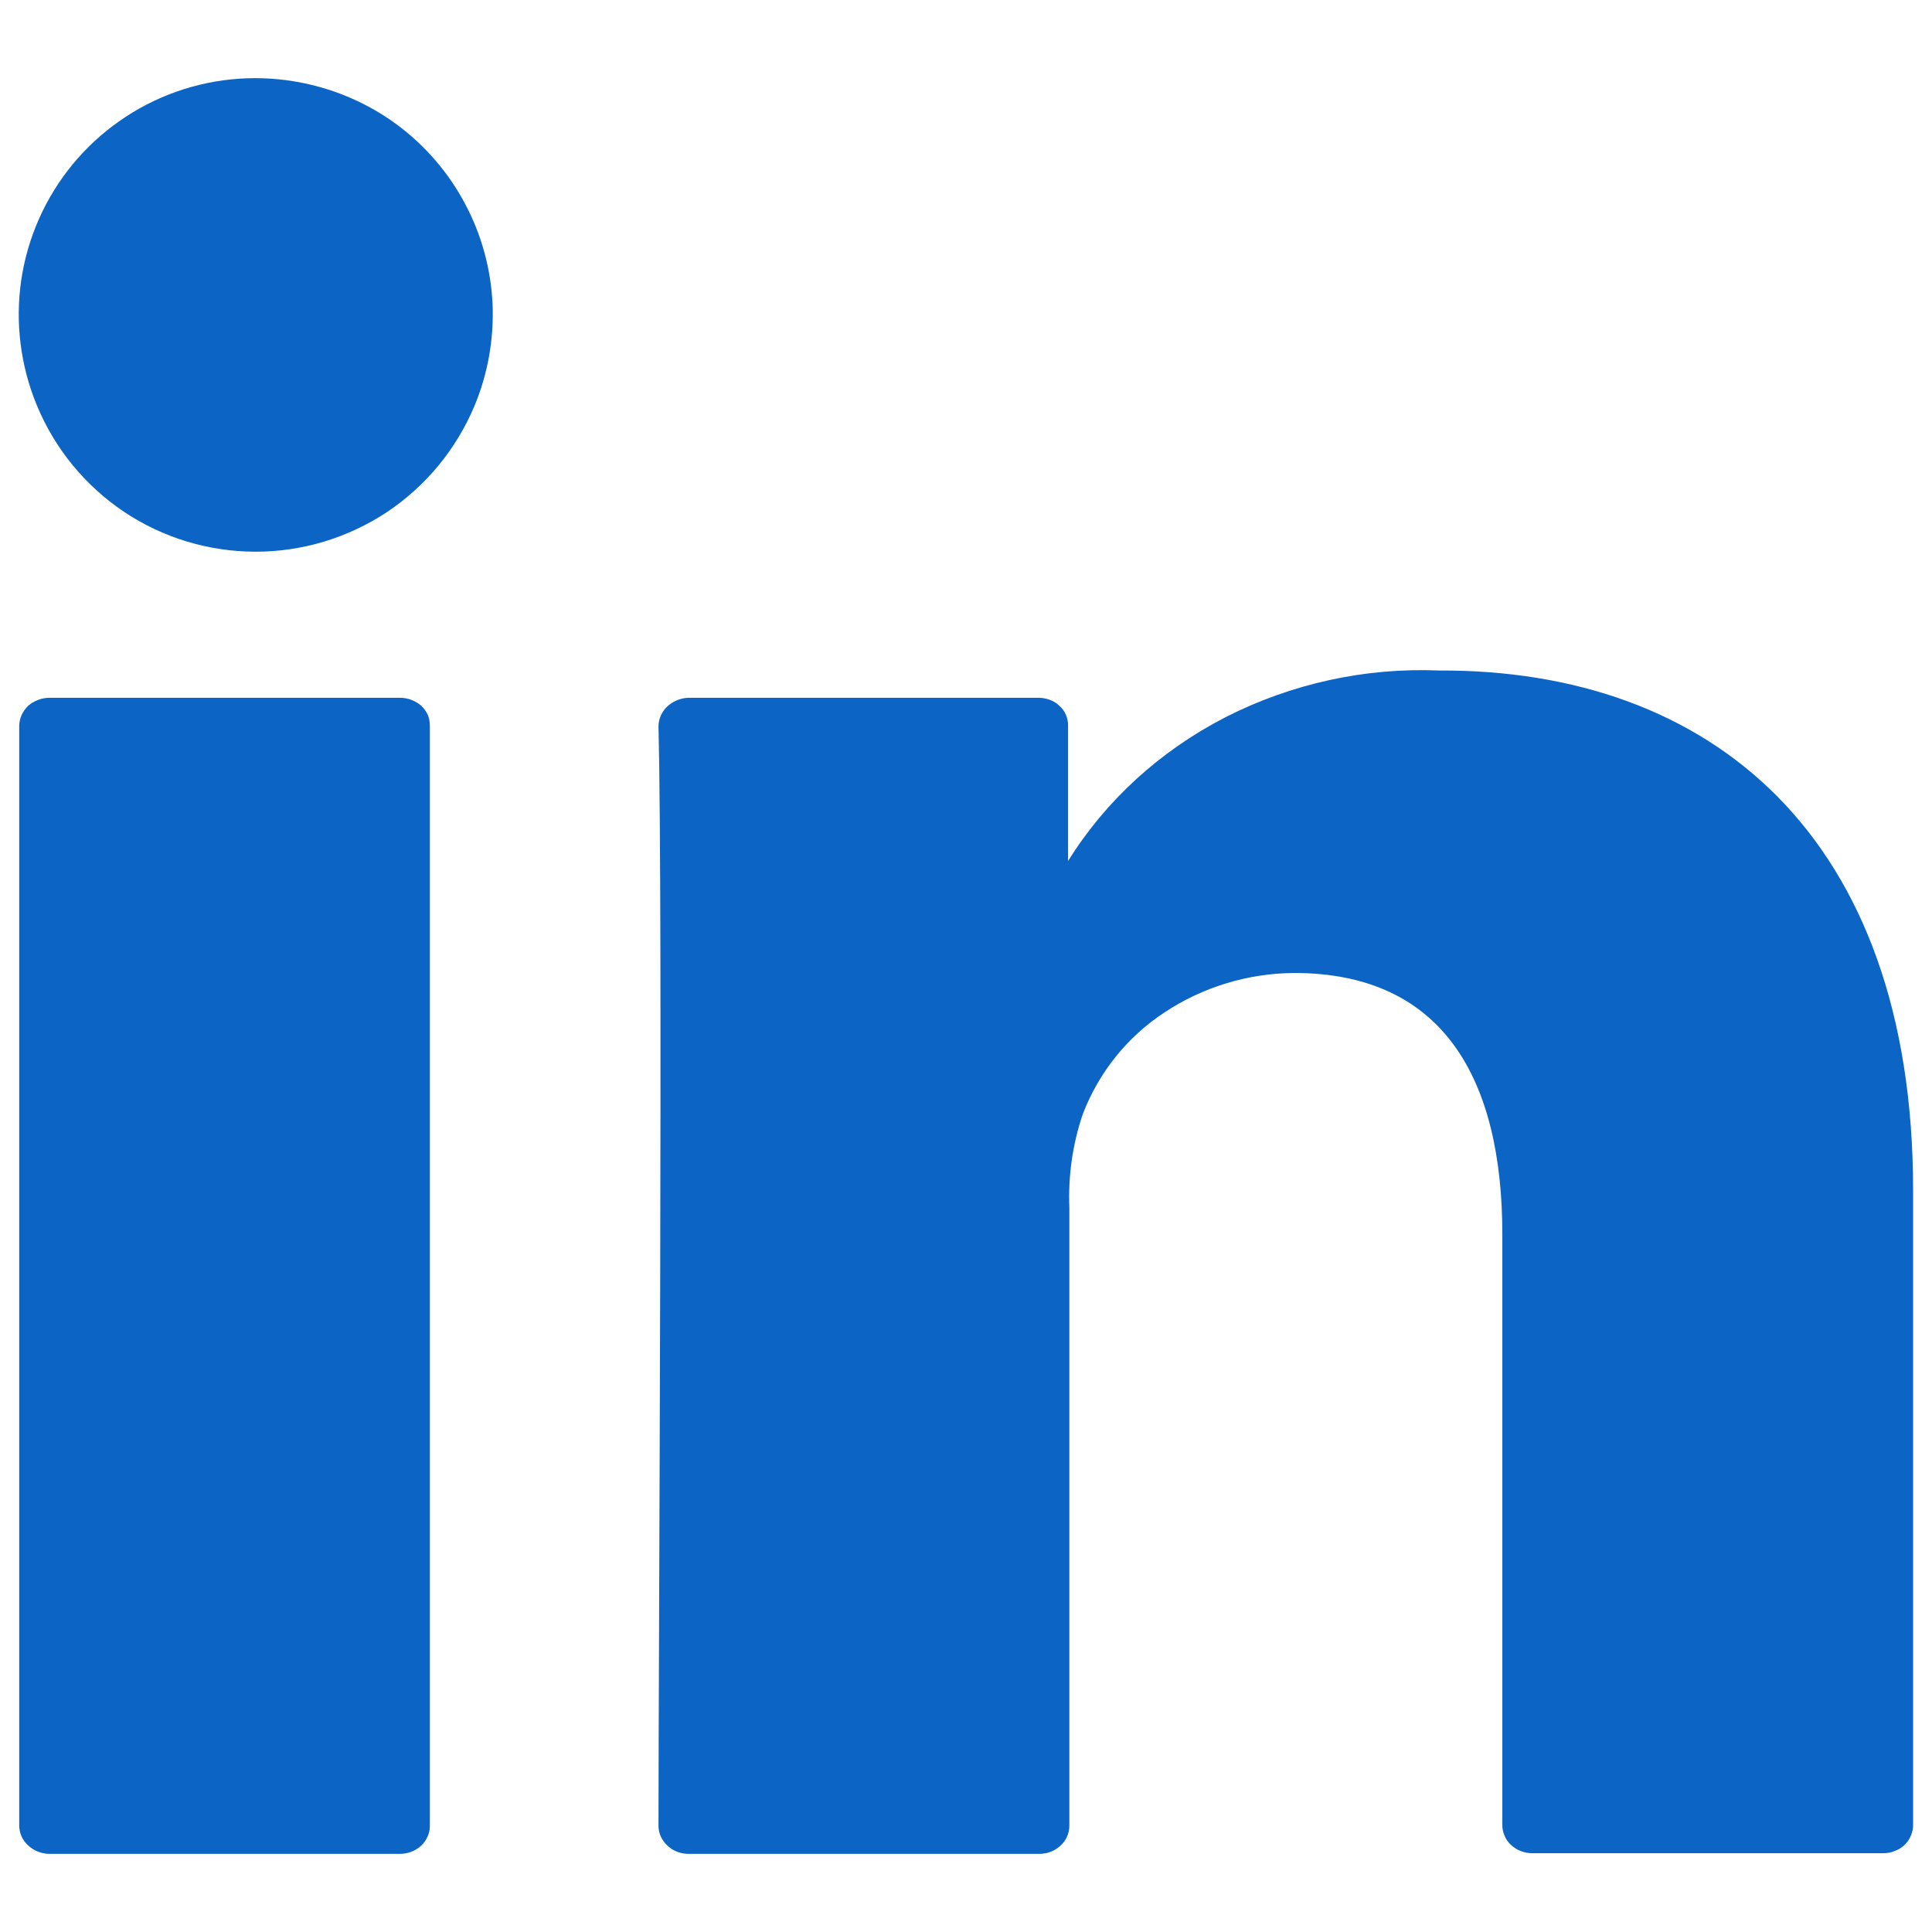 <svg width="18" height="18" viewBox="0 0 18 18" fill="none" xmlns="http://www.w3.org/2000/svg">
<path d="M17.824 11.09V17C17.824 17.053 17.808 17.105 17.778 17.149C17.747 17.194 17.704 17.227 17.653 17.245C17.619 17.26 17.583 17.266 17.545 17.266H14.276C14.203 17.266 14.131 17.239 14.077 17.188C14.05 17.164 14.03 17.134 14.017 17.101C14.003 17.069 13.996 17.035 13.997 17V11.501C13.997 10.053 13.446 9.065 12.057 9.065C11.628 9.068 11.208 9.195 10.85 9.432C10.502 9.66 10.237 9.992 10.088 10.38C9.993 10.66 9.951 10.956 9.963 11.251V17.011C9.963 17.046 9.955 17.08 9.941 17.112C9.927 17.144 9.906 17.173 9.88 17.196C9.827 17.245 9.757 17.272 9.684 17.272H6.421C6.366 17.273 6.313 17.259 6.265 17.231C6.219 17.202 6.181 17.162 6.157 17.112C6.143 17.08 6.135 17.046 6.135 17.011C6.135 15.54 6.177 8.438 6.135 6.768C6.135 6.699 6.165 6.631 6.217 6.582C6.271 6.532 6.34 6.504 6.414 6.501H9.672C9.708 6.501 9.746 6.507 9.78 6.52C9.814 6.532 9.845 6.551 9.87 6.576C9.897 6.599 9.918 6.628 9.931 6.66C9.945 6.693 9.952 6.727 9.951 6.763V8.022C9.953 8.035 9.953 8.048 9.951 8.061V8.022C10.3 7.46 10.806 6.997 11.416 6.683C12.032 6.369 12.718 6.218 13.41 6.247C15.932 6.236 17.824 7.783 17.824 11.09ZM0.463 17.272H3.726C3.799 17.272 3.87 17.245 3.924 17.196C3.949 17.172 3.97 17.143 3.983 17.112C3.998 17.08 4.005 17.046 4.005 17.011V6.763C4.005 6.727 3.999 6.693 3.986 6.661C3.971 6.629 3.951 6.601 3.926 6.576C3.871 6.528 3.8 6.501 3.726 6.501H0.463C0.389 6.501 0.318 6.528 0.262 6.576C0.237 6.601 0.216 6.629 0.202 6.661C0.187 6.693 0.18 6.727 0.179 6.763V17.011C0.18 17.046 0.187 17.08 0.202 17.112C0.217 17.144 0.238 17.173 0.265 17.196C0.319 17.245 0.39 17.272 0.463 17.272ZM2.378 5.14C2.814 5.141 3.241 5.012 3.605 4.771C3.968 4.529 4.251 4.185 4.42 3.783C4.546 3.482 4.603 3.156 4.589 2.83C4.573 2.503 4.486 2.185 4.332 1.897C4.179 1.609 3.964 1.359 3.701 1.163C3.439 0.969 3.136 0.836 2.817 0.772C2.424 0.693 2.018 0.721 1.641 0.855C1.264 0.989 0.931 1.223 0.676 1.532C0.422 1.841 0.257 2.213 0.198 2.609C0.14 3.005 0.191 3.409 0.344 3.778C0.511 4.181 0.793 4.525 1.155 4.768C1.516 5.01 1.942 5.139 2.378 5.14Z" fill="#0C64C5"/>
</svg>

